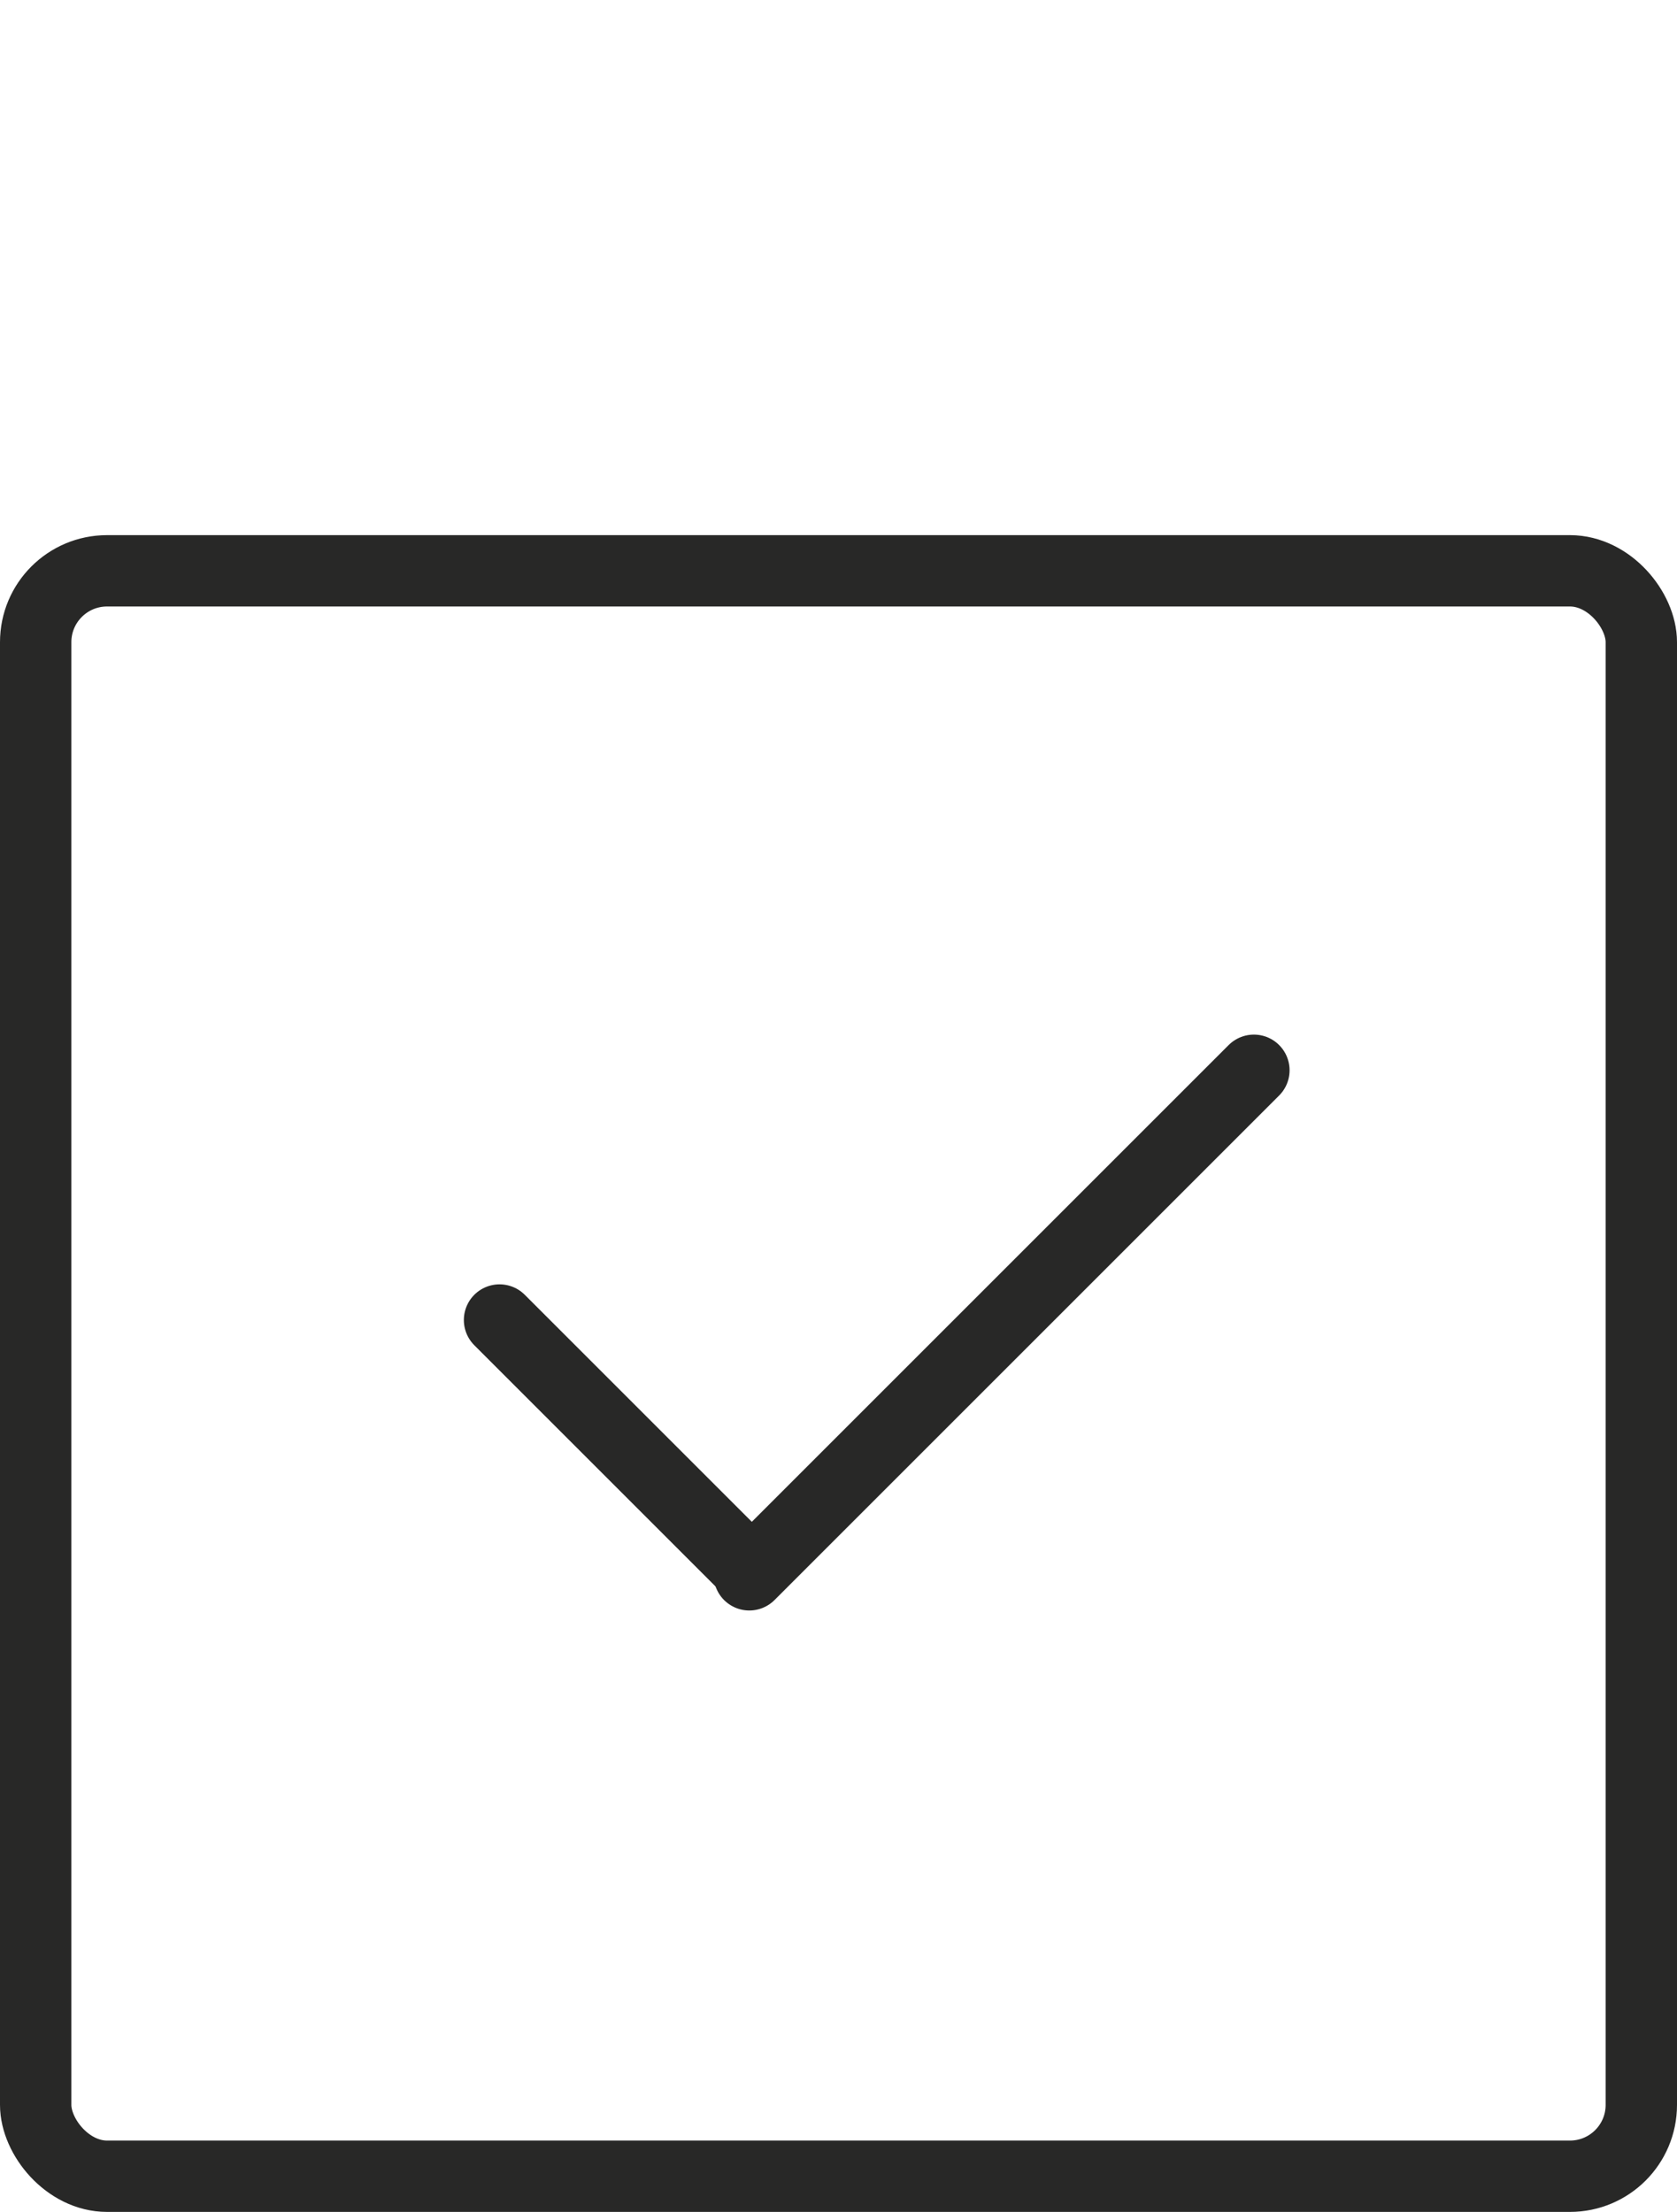 <?xml version="1.0" encoding="UTF-8"?>
<svg width="47px" height="62px" viewBox="0 0 47 62" version="1.1" xmlns="http://www.w3.org/2000/svg" xmlns:xlink="http://www.w3.org/1999/xlink">
    <!-- Generator: Sketch 63.1 (92452) - https://sketch.com -->
    <title>no-extras</title>
    <desc>Created with Sketch.</desc>
    <g id="Page-1" stroke="none" stroke-width="1" fill="none" fill-rule="evenodd">
        <g id="no-extras">
            <rect id="Rectangle-15" fill="#FFFFFF" fill-rule="nonzero" x="0" y="0" width="47" height="62"></rect>
            <g id="Group-10" transform="translate(1, 16)" stroke="#282827" stroke-width="2">
                <rect id="Rectangle-2" x="0" y="0" width="45" height="45" rx="2"></rect>
                <g id="Group" transform="translate(13, 14)" stroke-linecap="round" stroke-linejoin="round">
                    <line x1="0" y1="7" x2="7" y2="14" id="Path-7"></line>
                    <line x1="7" y1="1.77635684e-15" x2="21.142" y2="14.142" id="Path-7" transform="translate(14.071, 7.071) rotate(90) translate(-14.071, -7.071) "></line>
                </g>
            </g>
        </g>
    </g>
</svg>